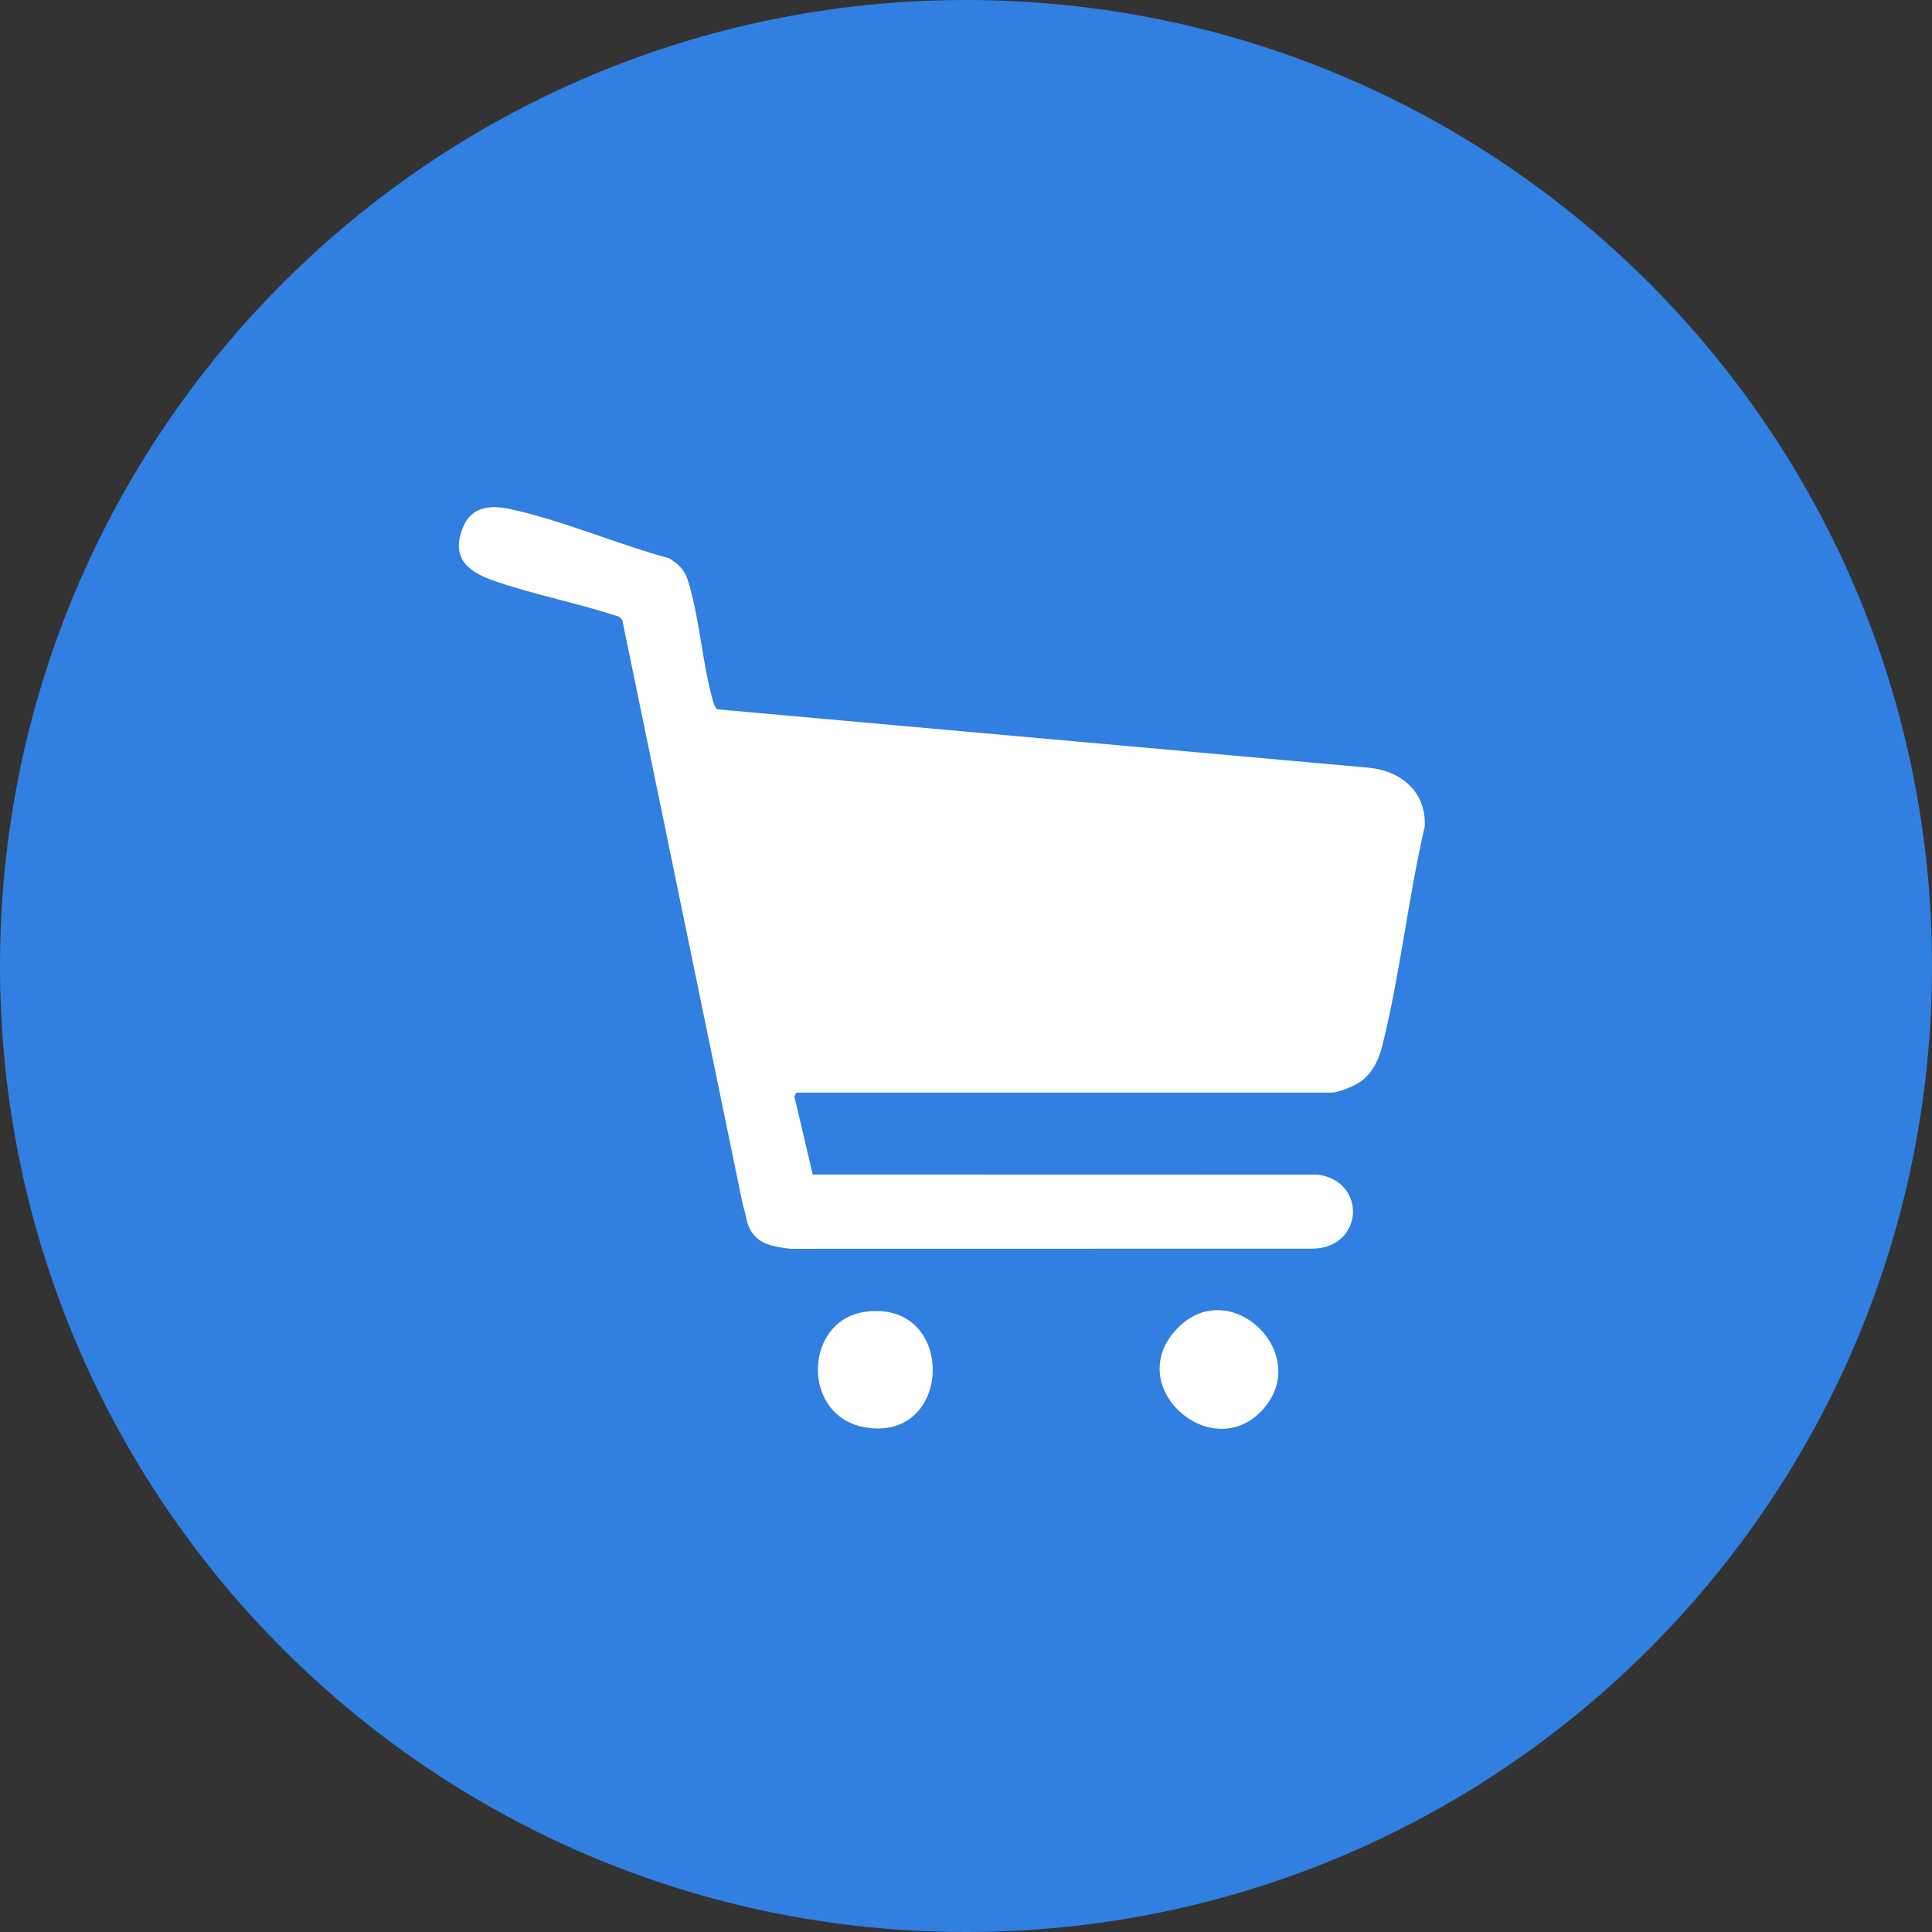 <svg width="80" height="80" viewBox="0 0 80 80" fill="none" xmlns="http://www.w3.org/2000/svg">
<rect x="0" y="0" width="80" height="80" fill="#333333" stroke="none"/>
<g clip-path="url(#clip0_6404_2356)">
<path d="M40 80C62.091 80 80 62.091 80 40C80 17.909 62.091 0 40 0C17.909 0 0 17.909 0 40C0 62.091 17.909 80 40 80Z" fill="#307FE1"/>
<path d="M32.979 45.244L32.891 45.395L33.654 48.633L54.57 48.638C56.624 48.926 56.452 51.663 54.367 51.705L32.71 51.709C32.028 51.622 31.364 51.535 31.034 50.853C30.88 50.537 30.882 50.243 30.766 49.922L25.767 25.671L25.635 25.536C23.968 24.987 22.216 24.646 20.555 24.086C19.451 23.715 18.632 23.164 19.169 21.839C19.517 20.984 20.281 20.9 21.1 21.074C23.253 21.534 25.575 22.539 27.717 23.12C28.063 23.349 28.327 23.564 28.463 23.973C28.963 25.487 29.068 27.422 29.512 28.987C29.545 29.107 29.606 29.333 29.725 29.374L56.632 31.785C57.997 31.901 59.055 32.769 58.997 34.215C58.311 37.17 57.978 40.331 57.248 43.26C57.054 44.035 56.737 44.642 55.979 44.989C55.807 45.068 55.331 45.244 55.167 45.244H32.979Z" fill="white"/>
<path d="M35.795 54.324C39.637 53.759 39.498 59.788 35.786 59.096C33.154 58.606 33.298 54.692 35.795 54.324Z" fill="white"/>
<path d="M52.245 58.414C50.123 60.658 46.437 57.379 48.76 54.996C50.964 52.736 54.414 56.118 52.245 58.414Z" fill="white"/>
</g>
<defs>
<clipPath id="clip0_6404_2356">
<rect width="80" height="80" fill="white"/>
</clipPath>
</defs>
</svg>
